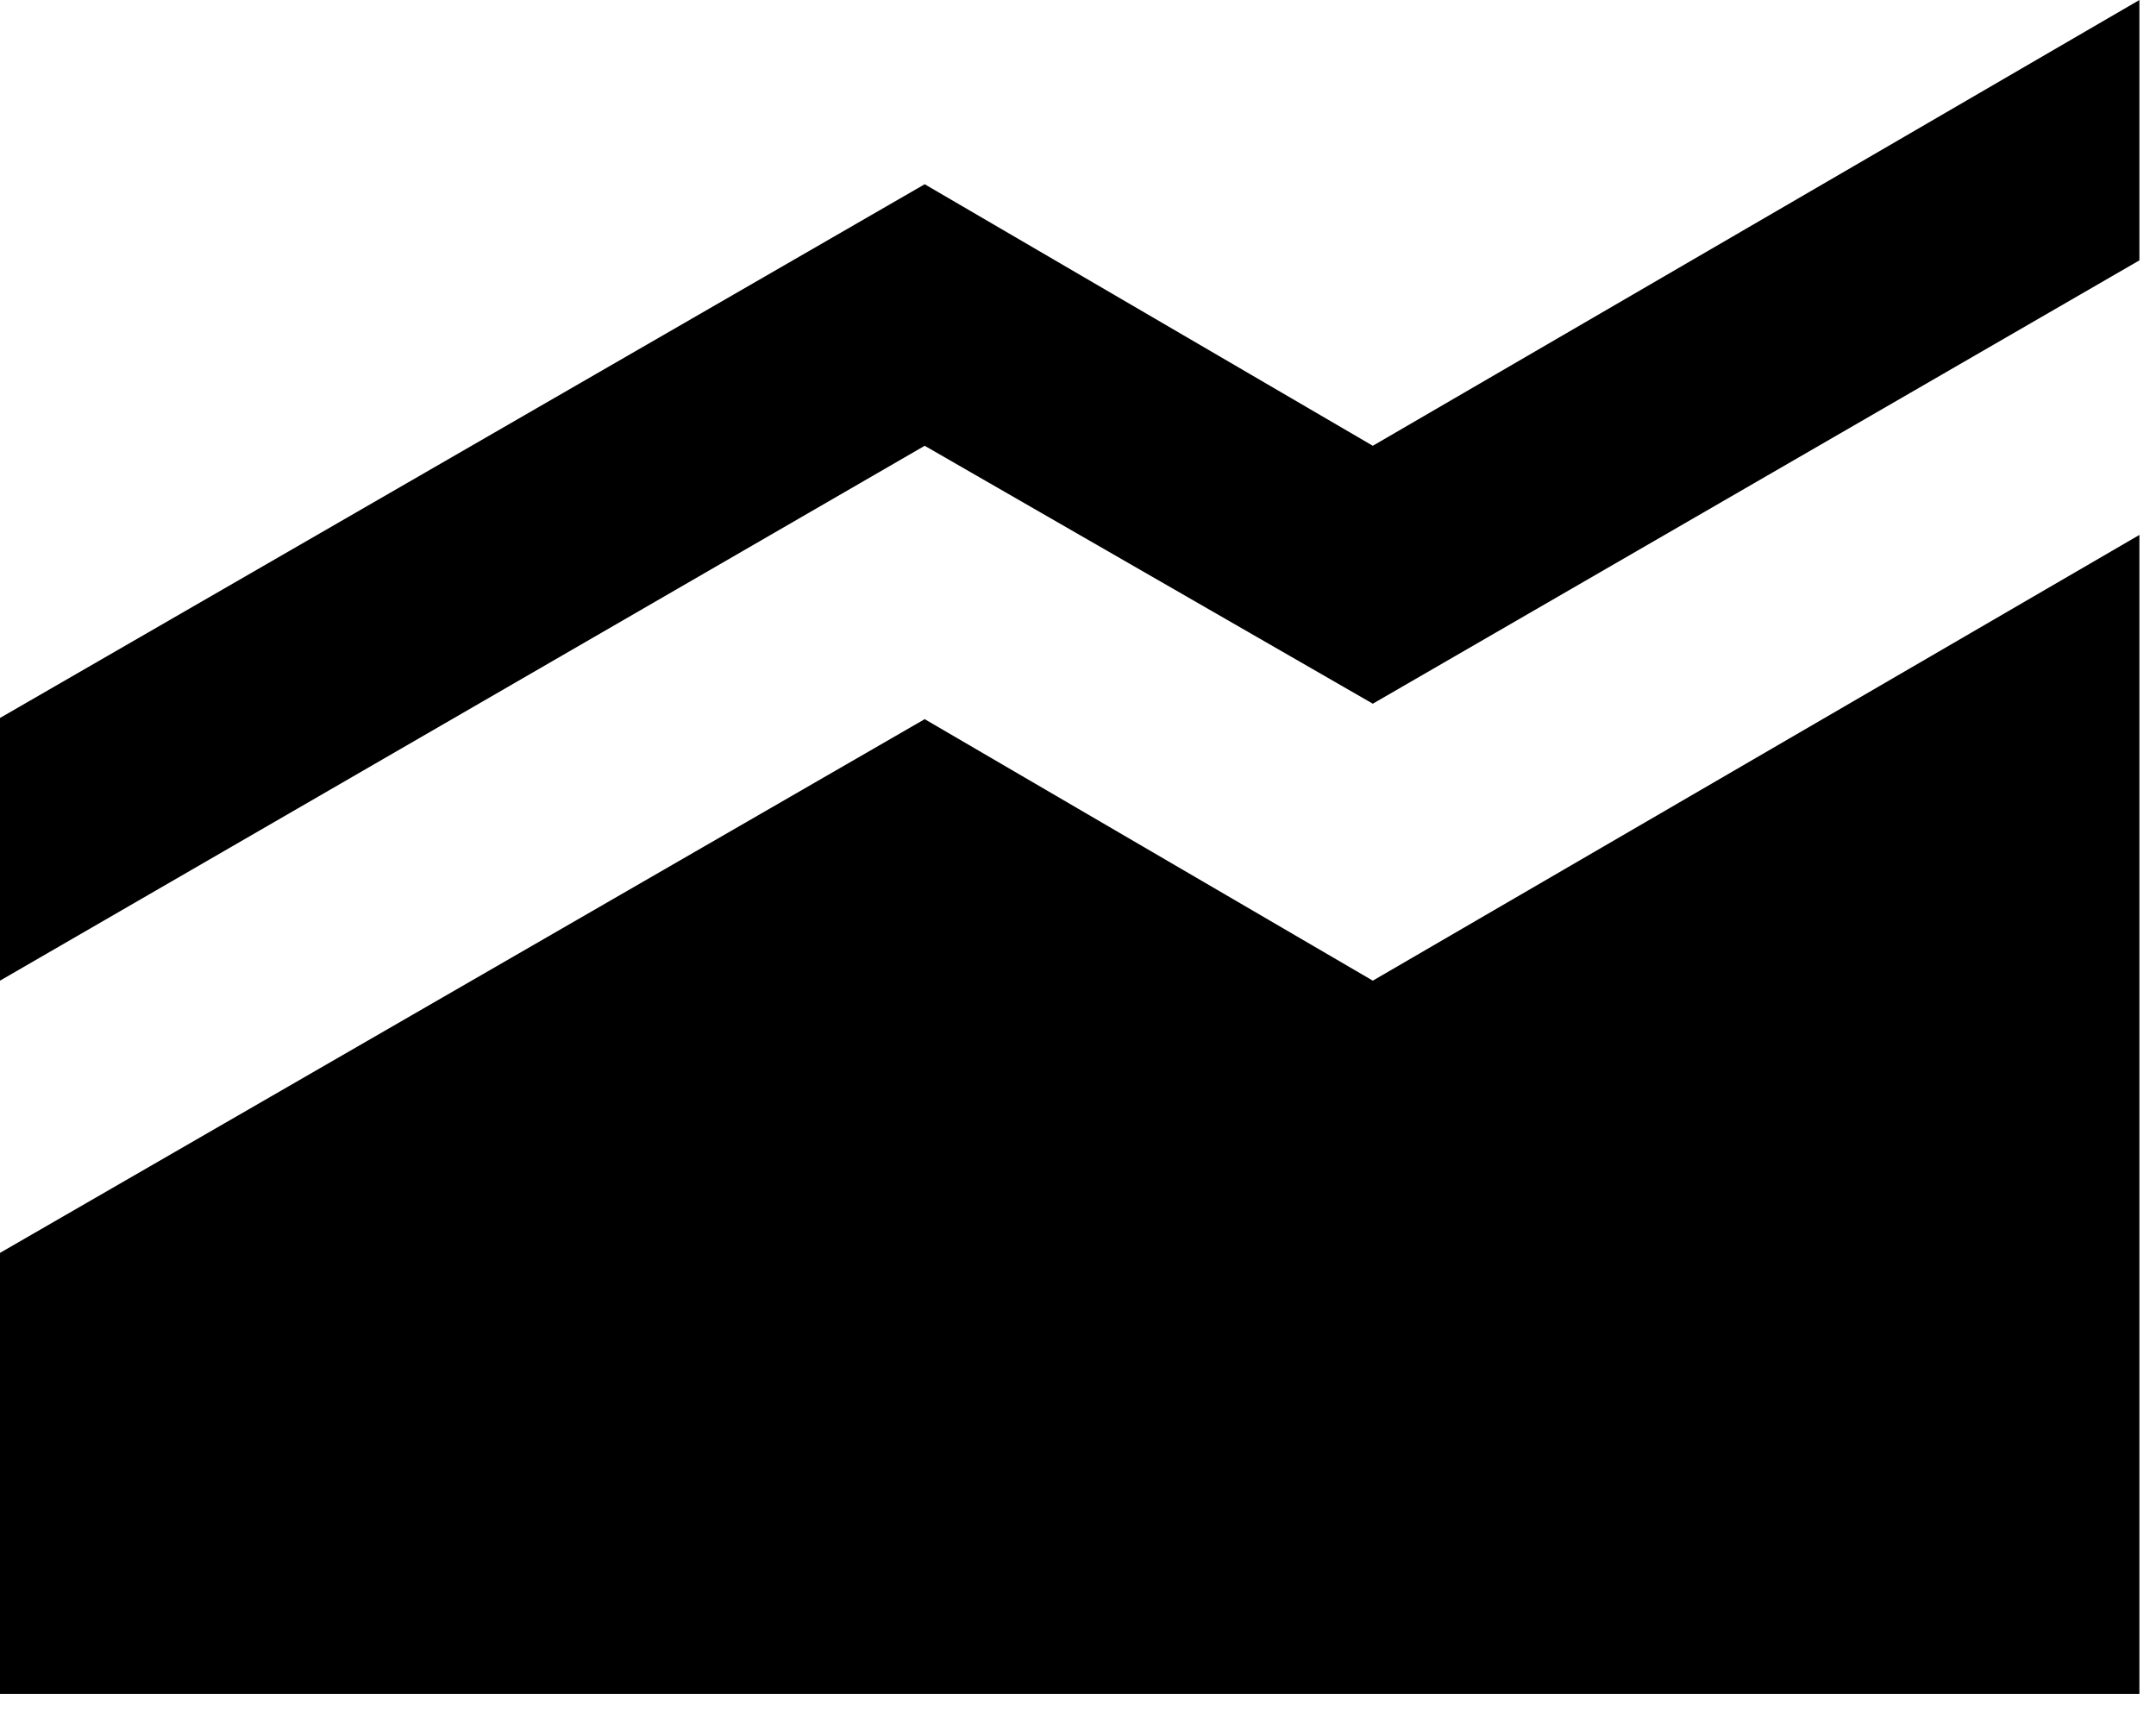 <svg width="65" height="52" viewBox="0 0 65 52" fill="none" xmlns="http://www.w3.org/2000/svg">
<path id="Vector" d="M0 51.062V37.768L27.878 21.679L41.388 29.562L64.5 16.125V51.062H0ZM64.5 7.848L41.388 21.213L27.878 13.438L0 29.562V21.643L27.878 5.554L41.388 13.438L64.5 0V7.848Z" fill="black"/>
</svg>
